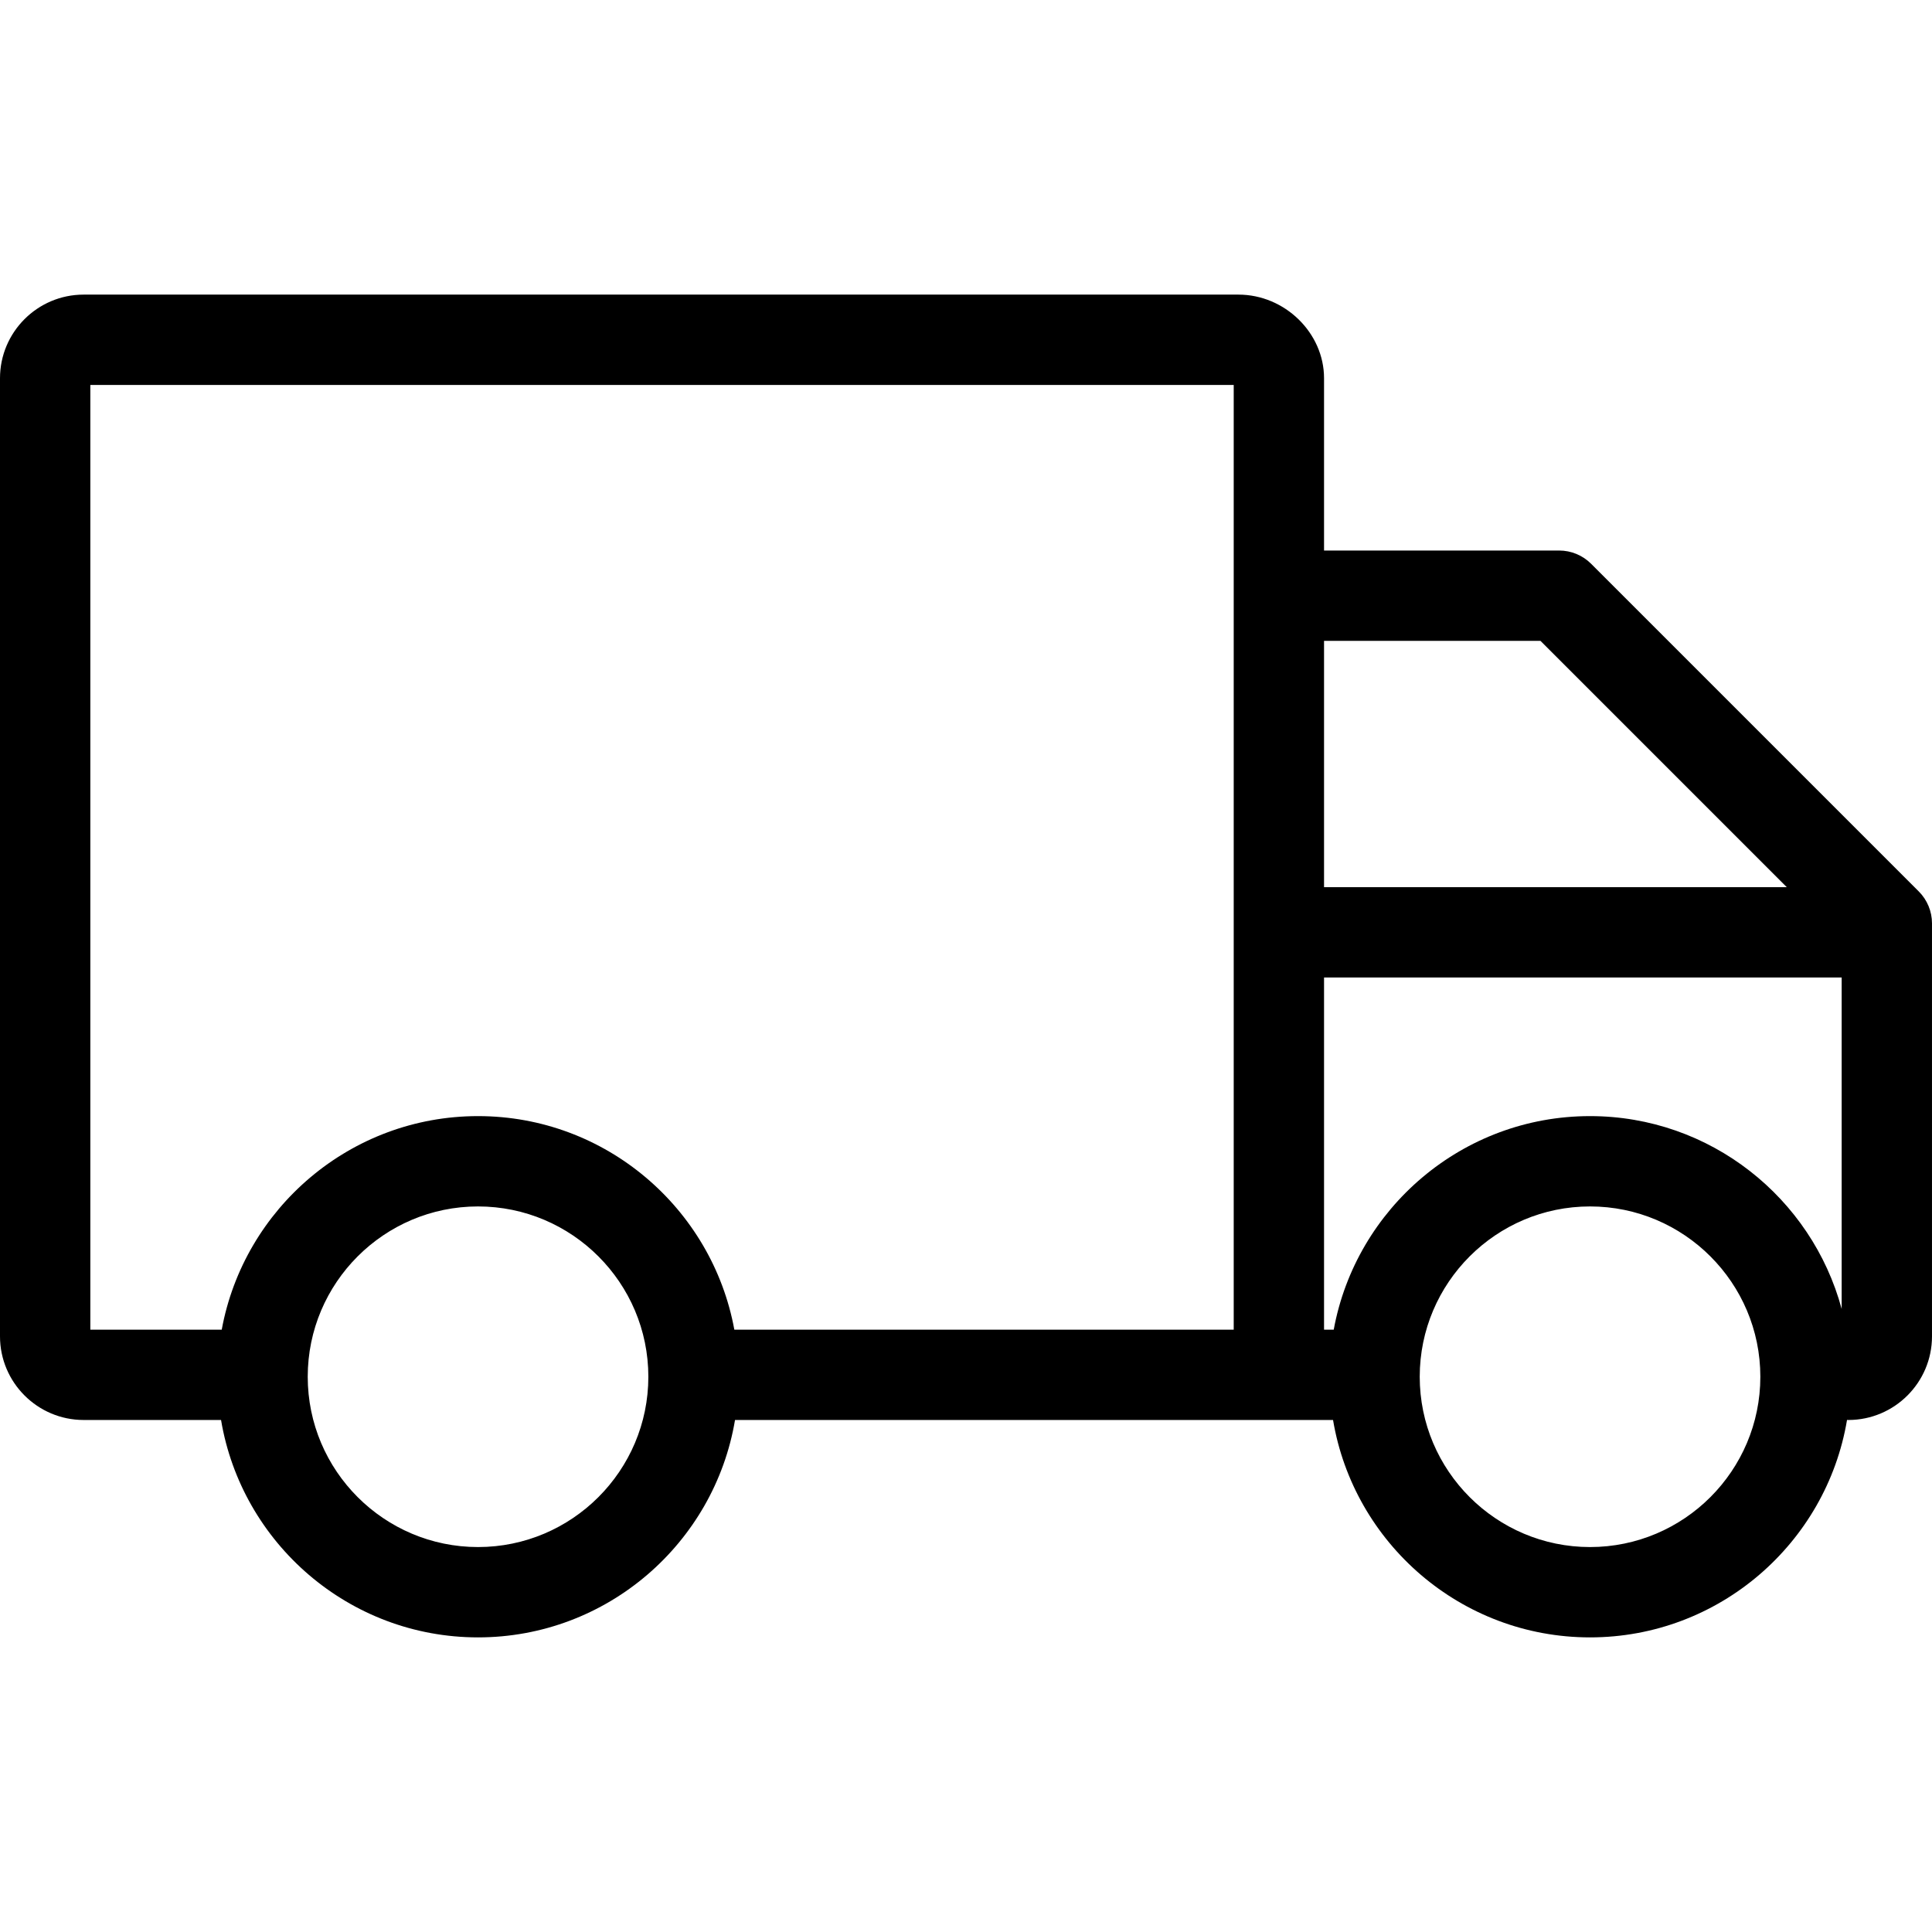 <?xml version="1.0" encoding="iso-8859-1"?>
<!-- Generator: Adobe Illustrator 18.0.0, SVG Export Plug-In . SVG Version: 6.00 Build 0)  -->
<!DOCTYPE svg PUBLIC "-//W3C//DTD SVG 1.1//EN" "http://www.w3.org/Graphics/SVG/1.1/DTD/svg11.dtd">
<svg version="1.1" id="Capa_1" xmlns="http://www.w3.org/2000/svg" xmlns:xlink="http://www.w3.org/1999/xlink" x="0px" y="0px"
	 viewBox="0 0 491.928 491.928" style="enable-background:new 0 0 491.928 491.928;" xml:space="preserve">
<path d="M488.56,226.977l-83.433-83.433c-2.157-2.156-5.082-3.368-8.132-3.368H337.13V96.312c0-11.544-9.982-21.297-21.797-21.297
	L21.297,75.015C9.554,75.015,0,84.568,0,96.312v243.949c0,11.744,9.554,21.298,21.297,21.298h34.987
	c5.263,31.369,32.593,55.354,65.434,55.354s60.171-23.984,65.434-55.354h152.27c5.263,31.369,32.593,55.354,65.434,55.354
	c32.847,0,60.182-23.992,65.437-55.371c0.113,0.004,0.223,0.018,0.337,0.018c11.744,0,21.297-9.554,21.297-21.297V235.108
	C491.928,232.059,490.716,229.134,488.56,226.977z M392.231,163.176l62.716,62.716H337.13v-62.716H392.231z M56.459,338.56H23
	V98.015l291.13,0.001V338.56H186.977c-5.662-30.888-32.76-54.375-65.259-54.375C89.22,284.185,62.121,307.672,56.459,338.56z
	 M121.718,393.913c-23.911,0-43.364-19.453-43.364-43.364c0-23.911,19.453-43.364,43.364-43.364
	c23.911,0,43.364,19.453,43.364,43.364C165.083,374.46,145.629,393.913,121.718,393.913z M404.856,393.913
	c-23.911,0-43.364-19.453-43.364-43.364c0-23.911,19.453-43.364,43.364-43.364c23.911,0,43.364,19.453,43.364,43.364
	C448.221,374.46,428.767,393.913,404.856,393.913z M404.856,284.185c-32.499,0-59.597,23.487-65.259,54.375h-2.468v-89.668h131.798
	v84.389C461.307,305.035,435.477,284.185,404.856,284.185z"/>
<g>
</g>
<g>
</g>
<g>
</g>
<g>
</g>
<g>
</g>
<g>
</g>
<g>
</g>
<g>
</g>
<g>
</g>
<g>
</g>
<g>
</g>
<g>
</g>
<g>
</g>
<g>
</g>
<g>
</g>
</svg>
